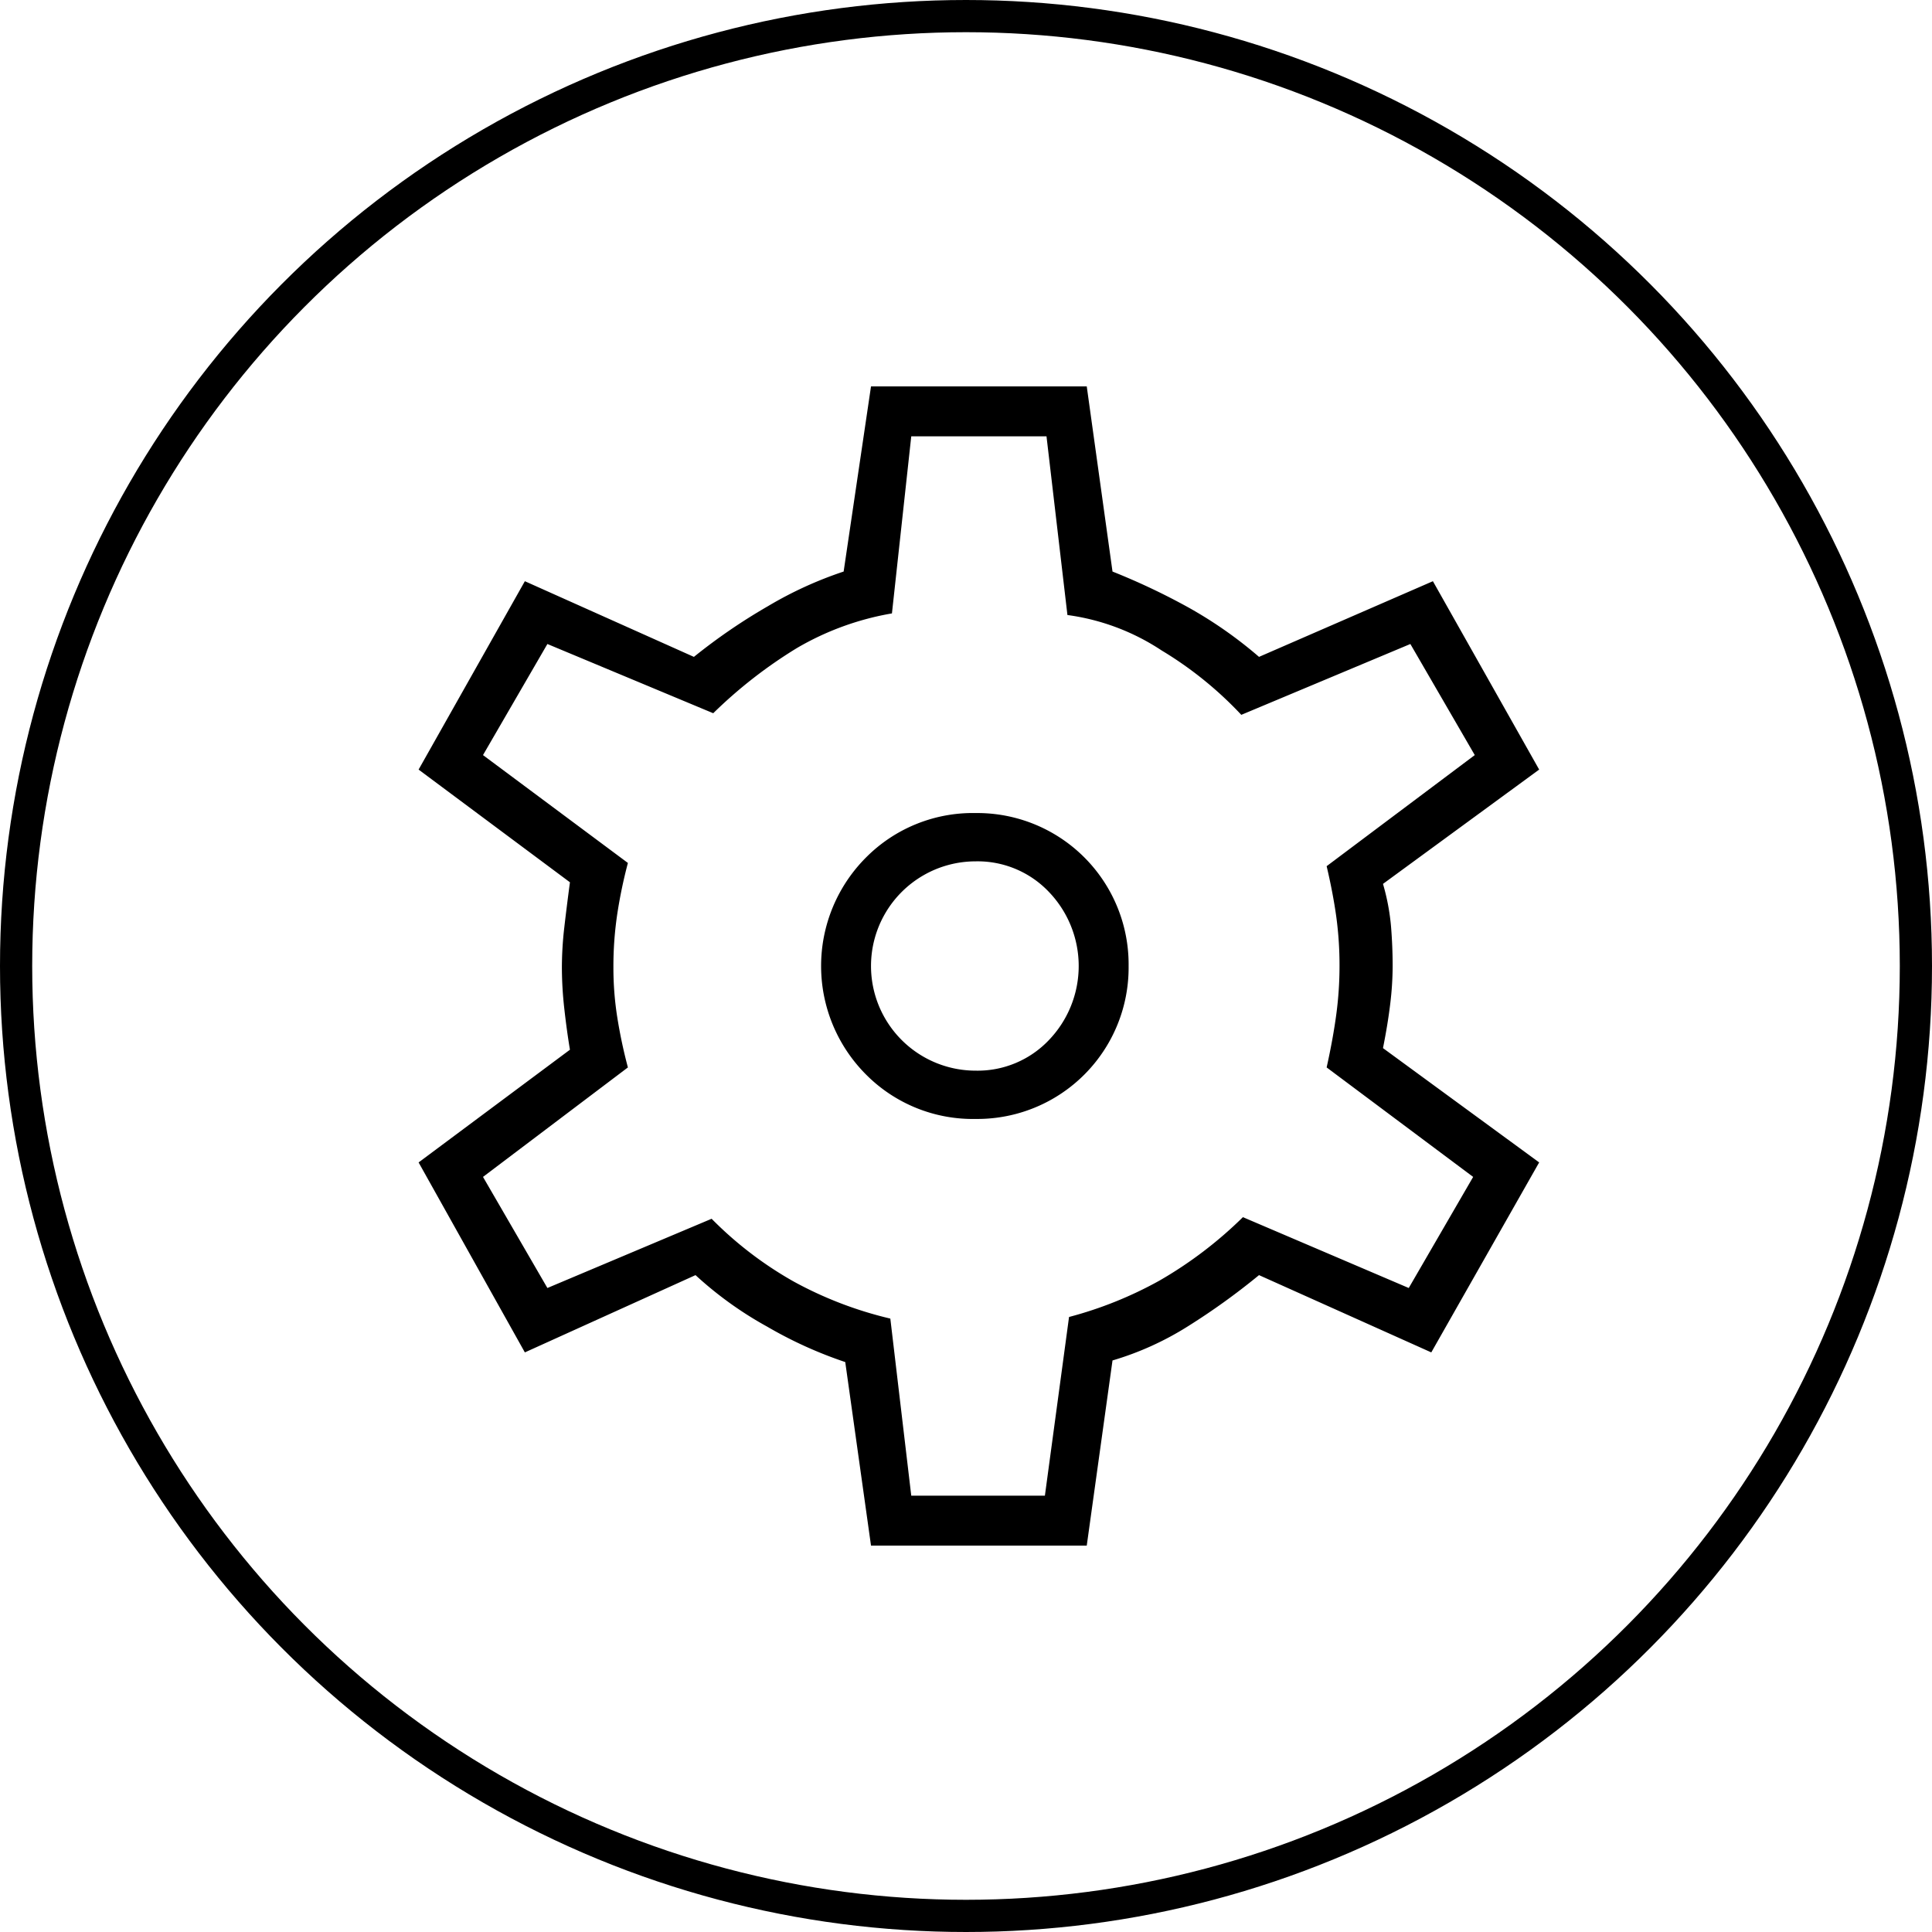 <svg xmlns="http://www.w3.org/2000/svg" width="60" height="60" viewBox="0 0 60 60">
  <g id="グループ_1227" data-name="グループ 1227" transform="translate(-1329 -3443)">
    <path id="settings_FILL0_wght200_GRAD0_opsz48" d="M20.65,42l-.8-5.7a13.038,13.038,0,0,1-2.425-1.1A11.414,11.414,0,0,1,15.2,33.6L9.9,36,6.6,30.1l4.7-3.5q-.1-.6-.175-1.275a11.572,11.572,0,0,1-.075-1.275,10.913,10.913,0,0,1,.075-1.25q.075-.65.175-1.4L6.6,17.9l3.3-5.85,5.25,2.35a18,18,0,0,1,2.3-1.575A11.981,11.981,0,0,1,19.8,11.75L20.65,6h6.7l.8,5.75a20.76,20.76,0,0,1,2.375,1.125A13.183,13.183,0,0,1,32.7,14.4l5.4-2.35,3.3,5.85-4.85,3.55a6.817,6.817,0,0,1,.25,1.325q.05.625.05,1.225a9.889,9.889,0,0,1-.075,1.175q-.075.625-.225,1.375L41.4,30.1,38.05,36,32.7,33.6a21.235,21.235,0,0,1-2.225,1.6,9.343,9.343,0,0,1-2.325,1.05L27.35,42ZM23.9,28.75A4.7,4.7,0,0,0,28.65,24a4.7,4.7,0,0,0-4.75-4.75,4.672,4.672,0,0,0-3.4,1.375,4.768,4.768,0,0,0,0,6.75A4.672,4.672,0,0,0,23.9,28.75Zm0-1.5a3.25,3.25,0,1,1,0-6.5,3.051,3.051,0,0,1,2.275.95,3.322,3.322,0,0,1,0,4.6A3.051,3.051,0,0,1,23.9,27.25ZM24,24ZM21.9,40.45h4.15l.75-5.55a12.15,12.15,0,0,0,2.8-1.125A12.772,12.772,0,0,0,32.2,31.8L37.35,34l2-3.45-4.55-3.4q.2-.9.3-1.65a11.338,11.338,0,0,0,.1-1.5,11.162,11.162,0,0,0-.1-1.525q-.1-.725-.3-1.575l4.6-3.45L37.4,14l-5.25,2.2a11.541,11.541,0,0,0-2.475-2,6.989,6.989,0,0,0-2.925-1.1L26.1,7.55H21.9l-.6,5.5a8.771,8.771,0,0,0-2.95,1.075,14.509,14.509,0,0,0-2.6,2.025L10.6,14l-2,3.45,4.5,3.35a15,15,0,0,0-.325,1.55,11.015,11.015,0,0,0-.125,1.7,9.876,9.876,0,0,0,.125,1.575A15.483,15.483,0,0,0,13.1,27.15l-4.5,3.4,2,3.45,5.1-2.15a11.536,11.536,0,0,0,2.55,1.95,11.934,11.934,0,0,0,3,1.15Z" transform="translate(1335.4 3449)"/>
    <g id="楕円形_18" data-name="楕円形 18" transform="translate(1329 3443)" fill="none" stroke="#000" stroke-width="1">
      <circle cx="30" cy="30" r="30" stroke="none"/>
      <circle cx="30" cy="30" r="29.5" fill="none"/>
    </g>
  </g>
</svg>
